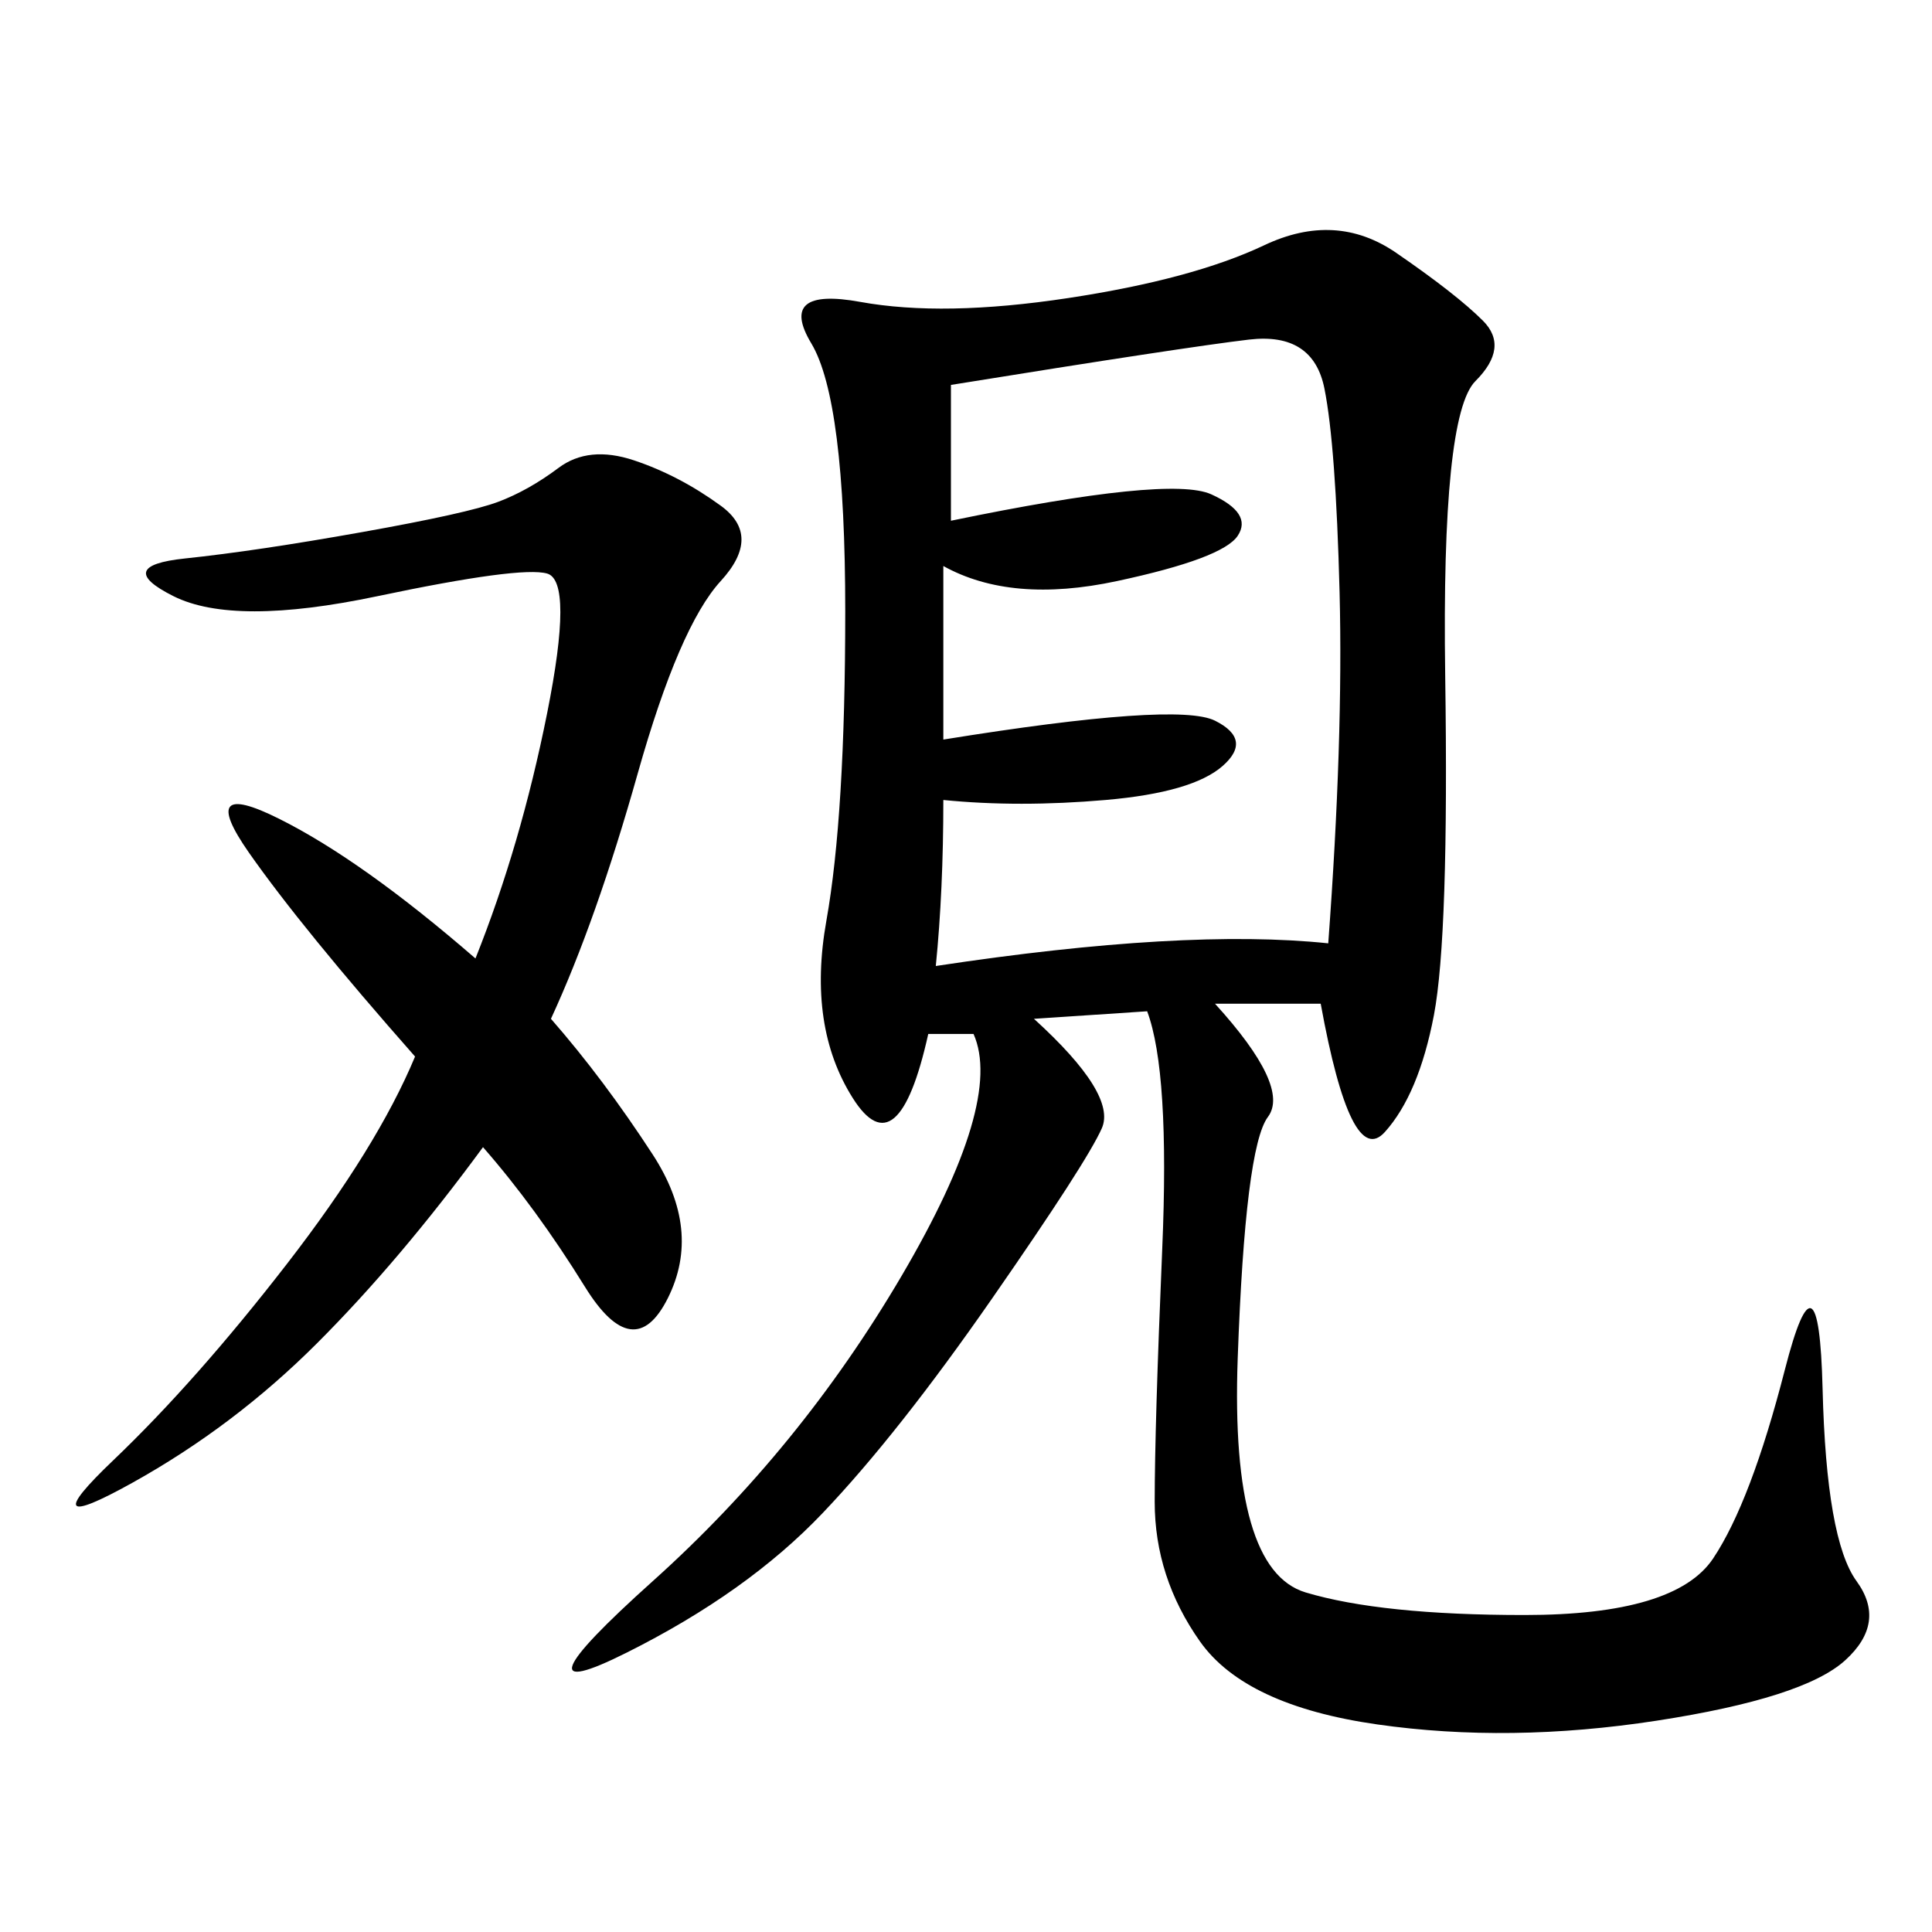 <svg xmlns="http://www.w3.org/2000/svg" xmlns:xlink="http://www.w3.org/1999/xlink" width="300" height="300"><path d="M151.17 160.55L144.14 160.55Q139.45 181.64 132.42 170.51Q125.39 159.38 128.32 142.97Q131.25 126.56 131.25 94.92L131.25 94.92Q131.25 62.11 125.98 53.32Q120.70 44.53 133.59 46.88Q146.48 49.22 165.82 46.29Q185.16 43.36 196.29 38.09Q207.42 32.81 216.80 39.26Q226.17 45.70 230.27 49.80Q234.38 53.91 229.10 59.18Q223.83 64.45 224.41 104.88Q225 145.31 222.66 157.62Q220.31 169.92 215.04 175.78Q209.77 181.64 205.08 155.86L205.08 155.86L188.67 155.86Q200.39 168.75 196.88 173.44Q193.36 178.13 192.19 210.94Q191.02 243.75 202.73 247.27Q214.45 250.78 236.72 250.78L236.72 250.78Q260.16 250.78 266.02 241.99Q271.88 233.20 277.15 212.70Q282.42 192.19 283.01 215.63Q283.59 239.06 288.28 245.51Q292.97 251.95 286.52 257.81Q280.08 263.67 257.23 267.19Q234.38 270.70 213.87 267.77Q193.36 264.84 186.33 254.88Q179.30 244.92 179.30 233.20L179.30 233.20Q179.30 221.48 180.47 193.95Q181.64 166.41 178.13 157.03L178.13 157.03L160.55 158.20Q173.44 169.92 171.09 175.20Q168.75 180.47 154.10 201.56Q139.45 222.66 127.73 234.96Q116.02 247.27 97.27 256.64Q78.52 266.02 101.37 245.51Q124.22 225 140.04 198.05Q155.86 171.09 151.17 160.55L151.17 160.55ZM85.55 158.20Q93.75 167.58 101.37 179.30Q108.98 191.02 103.71 201.56Q98.44 212.11 90.82 199.80Q83.20 187.50 75 178.13L75 178.13Q62.11 195.70 49.22 208.59Q36.33 221.48 20.51 230.27Q4.69 239.06 17.58 226.76Q30.47 214.45 44.53 196.29Q58.59 178.13 64.45 164.06L64.45 164.06Q46.88 144.14 38.67 132.42Q30.47 120.70 43.36 127.15Q56.25 133.59 73.83 148.83L73.83 148.83Q80.86 131.25 84.96 110.74Q89.06 90.23 84.96 89.06Q80.86 87.89 58.59 92.58Q36.33 97.27 26.95 92.58Q17.58 87.89 28.71 86.72Q39.84 85.55 56.25 82.62Q72.66 79.69 77.34 77.93Q82.03 76.17 86.72 72.66Q91.41 69.14 98.44 71.48Q105.47 73.83 111.91 78.52Q118.36 83.20 111.91 90.23Q105.47 97.27 99.02 120.12Q92.58 142.97 85.55 158.20L85.55 158.20ZM206.25 146.48Q208.59 114.84 208.01 91.99Q207.42 69.14 205.66 60.35Q203.91 51.56 193.95 52.73Q183.98 53.91 147.66 59.77L147.66 59.77L147.66 80.86Q181.64 73.83 188.09 76.76Q194.53 79.69 192.19 83.20Q189.84 86.72 173.44 90.23Q157.03 93.75 146.48 87.89L146.48 87.89L146.48 114.84Q182.81 108.98 188.67 111.91Q194.53 114.84 189.84 118.95Q185.16 123.05 171.68 124.22Q158.20 125.39 146.48 124.22L146.48 124.22Q146.48 138.28 145.31 150L145.31 150Q183.98 144.14 206.25 146.48L206.25 146.48Z"/></svg>